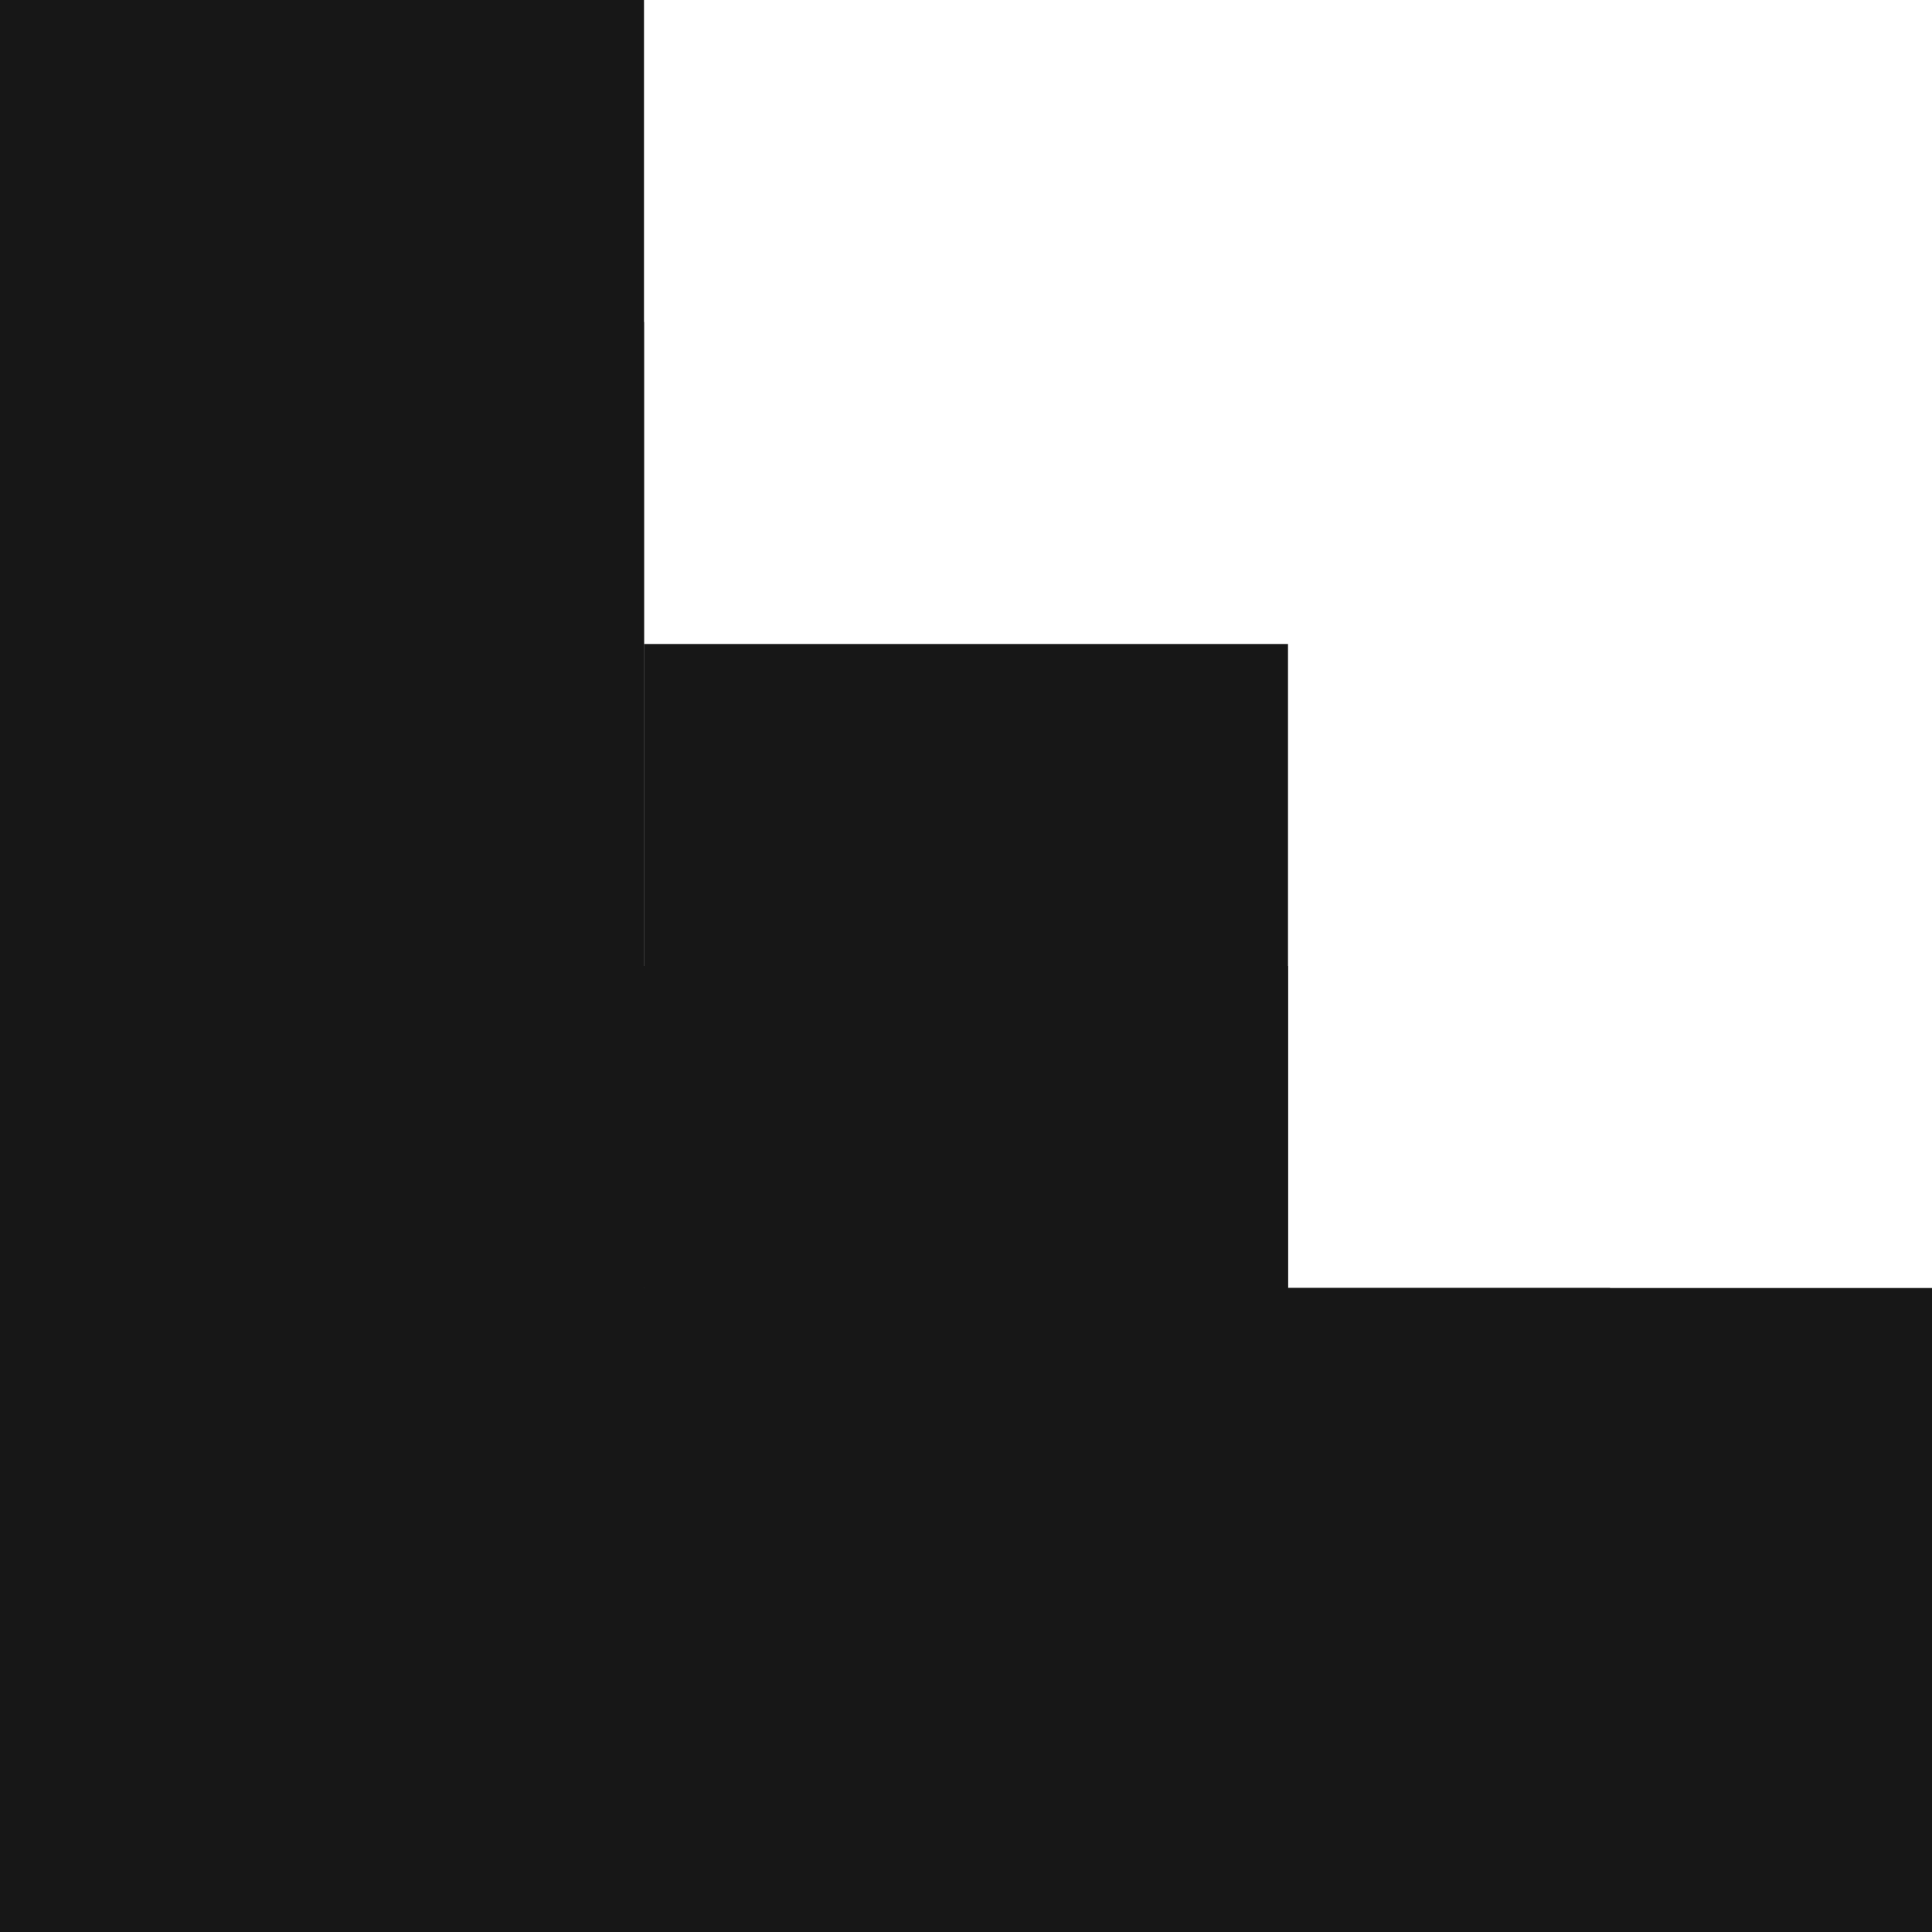 <?xml version="1.0" encoding="UTF-8"?> <svg xmlns="http://www.w3.org/2000/svg" width="12" height="12" viewBox="0 0 12 12" fill="none"><rect width="4" height="12" transform="matrix(1 0 0 -1 0 12)" fill="#171717"></rect><rect width="2" height="10" transform="matrix(1 0 0 -1 2 12)" fill="#171717"></rect><rect width="4" height="8" transform="matrix(1 0 0 -1 4 12)" fill="#171717"></rect><rect width="2" height="8" transform="matrix(0 1 1 0 0 6)" fill="#171717"></rect><rect width="2" height="10" transform="matrix(0 1 1 0 0 8)" fill="#171717"></rect><rect width="4" height="12" transform="matrix(0 1 1 0 0 8)" fill="#171717"></rect></svg> 